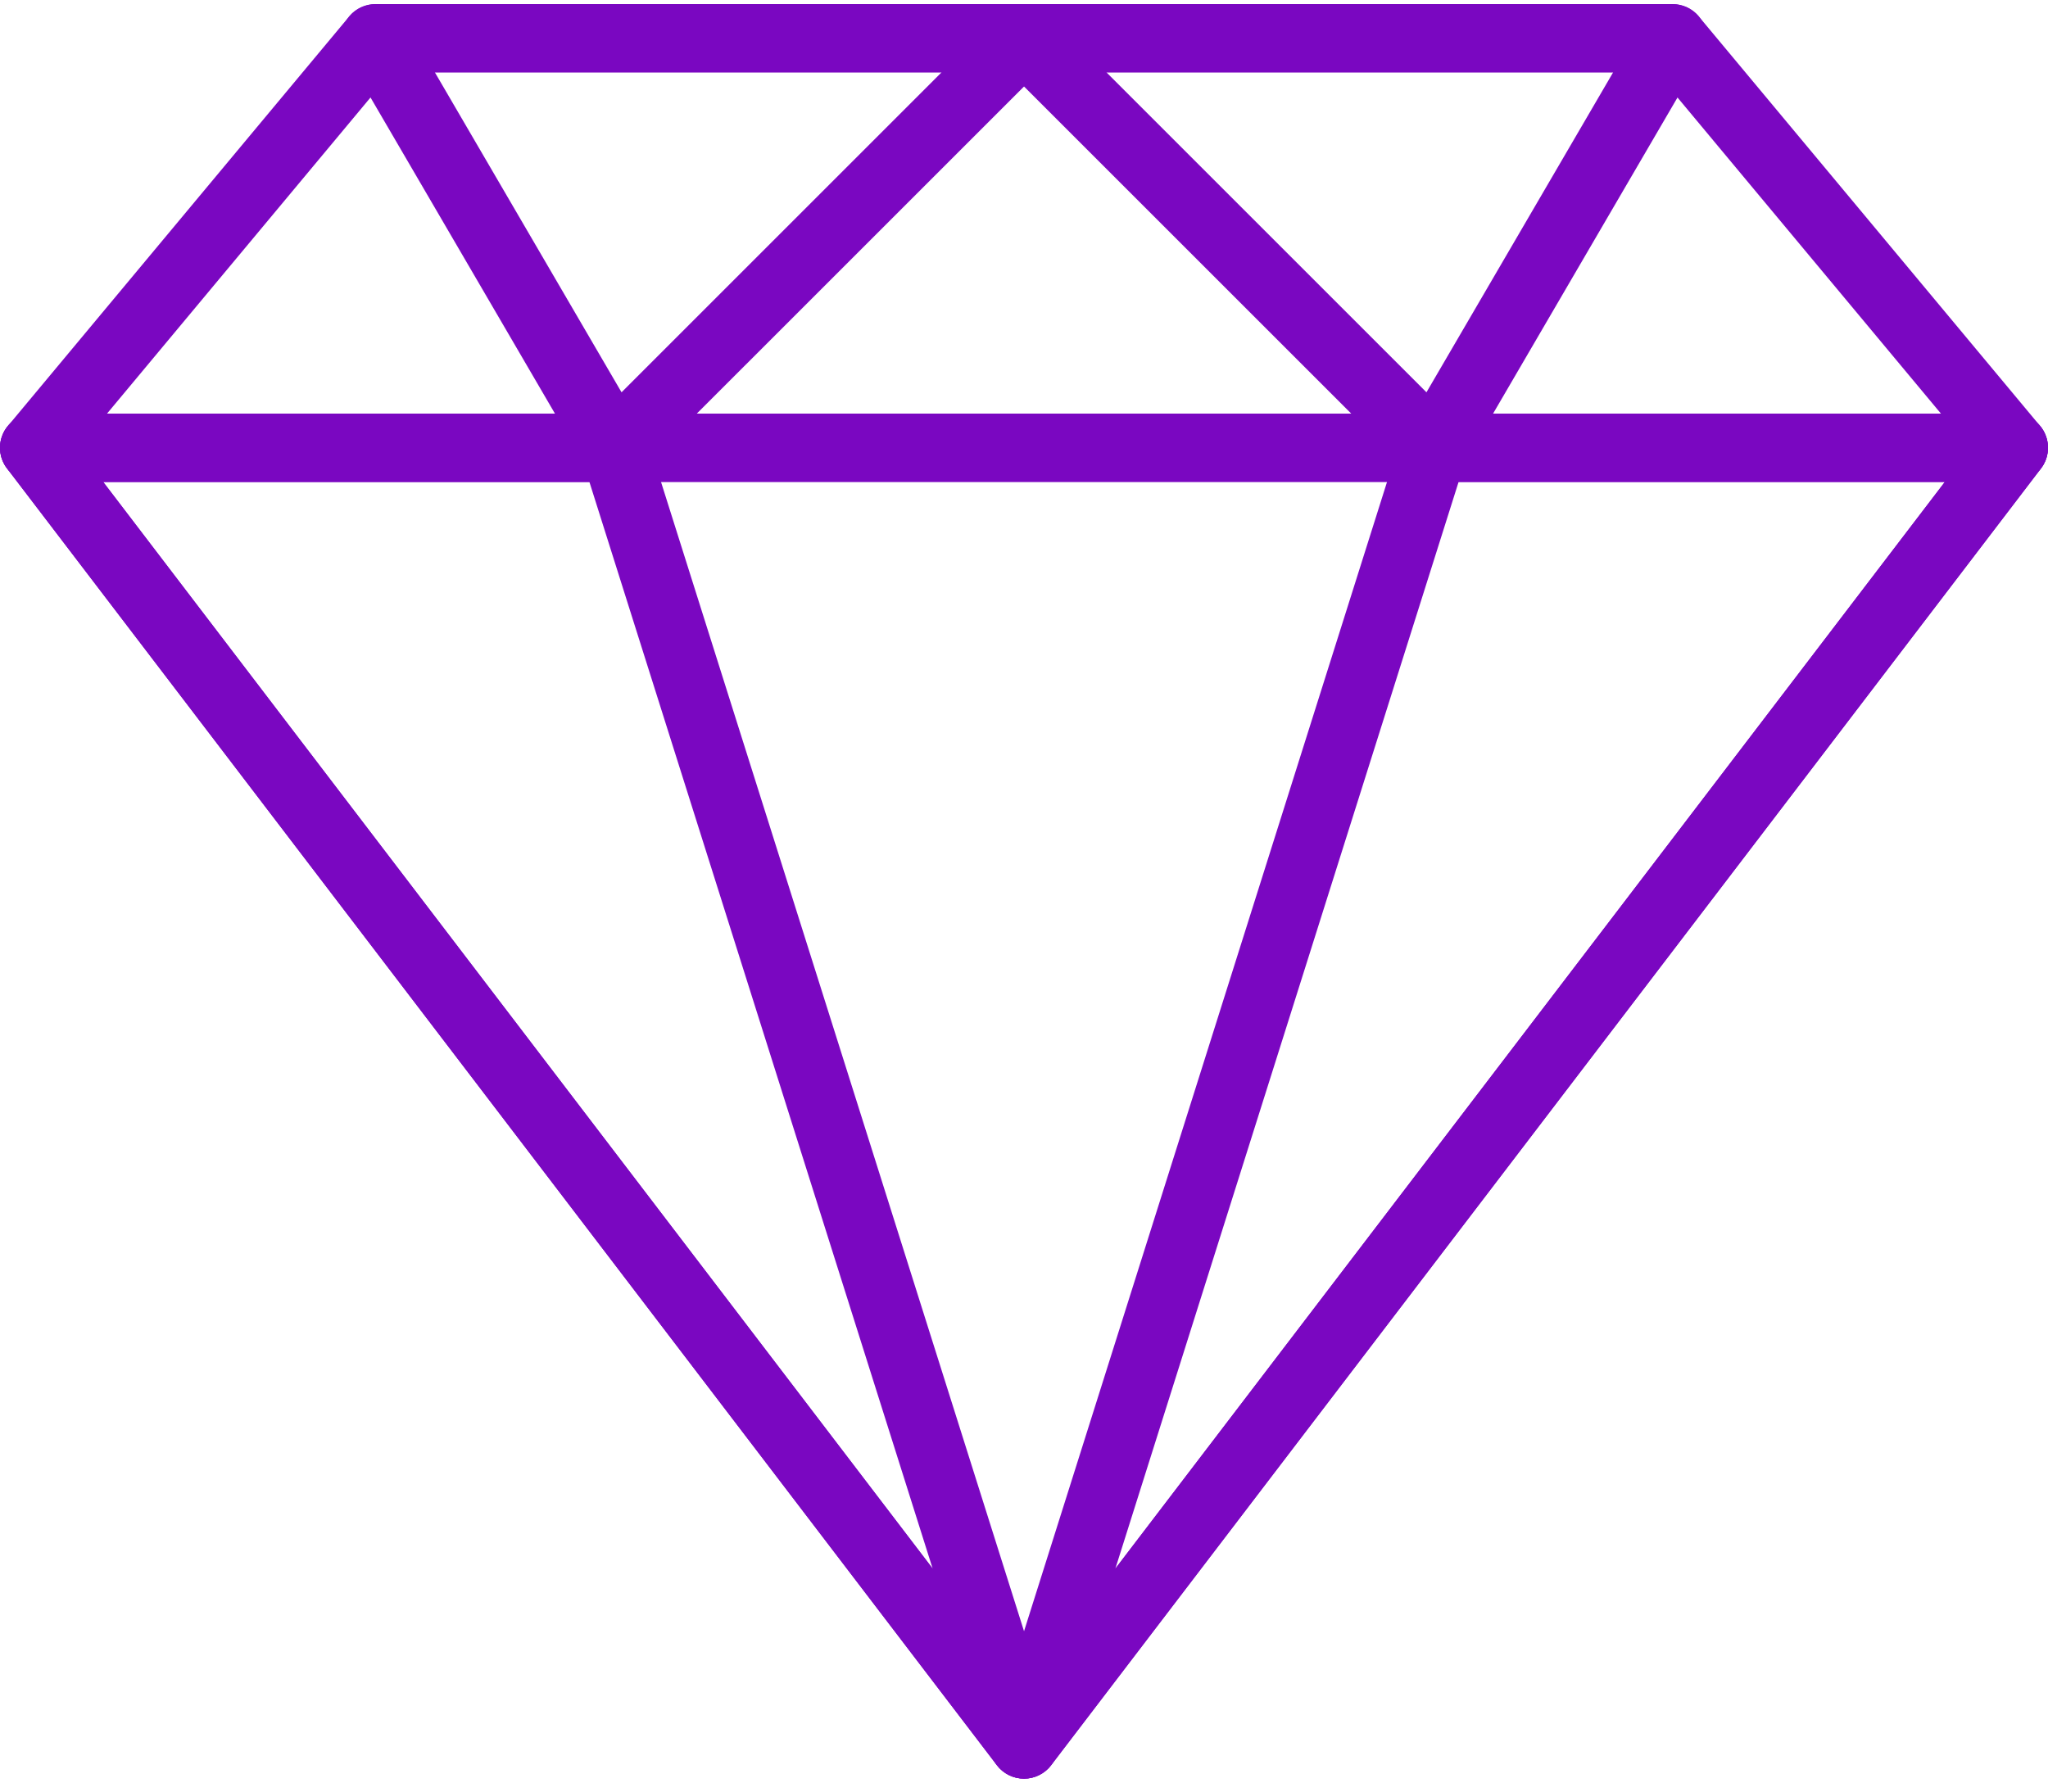 <svg xmlns="http://www.w3.org/2000/svg" fill="none" viewBox="0 0 80 70" height="70" width="80">
<path fill="#7A07C1" d="M79.69 16.64L66.357 0.64C66.104 0.338 65.729 0.162 65.333 0.162H14.667C14.271 0.162 13.897 0.336 13.643 0.64L0.31 16.64C-0.022 17.037 -0.094 17.591 0.126 18.058C0.346 18.526 0.817 18.826 1.334 18.826H78.666C79.183 18.826 79.654 18.526 79.874 18.058C80.093 17.592 80.022 17.039 79.69 16.64ZM4.181 16.16L15.291 2.827H64.708L75.818 16.16H4.181Z"></path>
<path fill="#7A07C1" d="M41.232 0.983C41.025 0.485 40.539 0.161 40 0.161H14.667C14.19 0.161 13.75 0.415 13.511 0.83C13.273 1.245 13.274 1.753 13.515 2.166L22.848 18.166C23.056 18.522 23.418 18.763 23.828 18.816C23.886 18.823 23.943 18.827 23.999 18.827C24.351 18.827 24.691 18.688 24.943 18.436L40.943 2.437C41.324 2.055 41.439 1.482 41.232 0.983ZM24.279 15.328L16.987 2.827H36.78L24.279 15.328Z"></path>
<path fill="#7A07C1" d="M79.861 16.903C79.636 16.448 79.172 16.16 78.666 16.16H1.334C0.827 16.16 0.364 16.448 0.139 16.903C-0.085 17.358 -0.033 17.9 0.275 18.303L38.941 68.969C39.193 69.299 39.585 69.494 40.001 69.494C40.417 69.494 40.809 69.299 41.058 68.969L79.725 18.303C80.032 17.9 80.084 17.358 79.861 16.903ZM40.001 65.963L4.03 18.828H75.972L40.001 65.963Z"></path>
<path fill="#7A07C1" d="M41.272 67.758L25.272 17.092C25.096 16.538 24.583 16.16 24 16.16H1.334C0.827 16.16 0.364 16.448 0.139 16.903C-0.085 17.358 -0.033 17.9 0.275 18.303L38.941 68.969C39.2 69.309 39.596 69.494 40.001 69.494C40.209 69.494 40.42 69.446 40.614 69.342C41.189 69.045 41.466 68.376 41.272 67.758ZM4.028 18.828H23.023L36.431 61.286L4.028 18.828Z"></path>
<path fill="#7A07C1" d="M66.49 0.83C66.253 0.415 65.812 0.161 65.334 0.161H40.001C39.463 0.161 38.976 0.485 38.769 0.983C38.563 1.482 38.677 2.055 39.059 2.437L55.059 18.436C55.309 18.688 55.649 18.827 56.001 18.827C56.059 18.827 56.116 18.823 56.173 18.816C56.583 18.763 56.945 18.523 57.153 18.166L66.486 2.166C66.726 1.753 66.728 1.245 66.49 0.83ZM55.721 15.328L43.22 2.827H63.013L55.721 15.328Z"></path>
<path fill="#7A07C1" d="M79.862 16.904C79.638 16.45 79.174 16.162 78.668 16.162H56.001C55.419 16.162 54.904 16.539 54.729 17.094L38.73 67.76C38.535 68.376 38.812 69.045 39.387 69.344C39.582 69.445 39.792 69.493 40 69.493C40.404 69.493 40.8 69.308 41.06 68.97L79.726 18.304C80.034 17.901 80.086 17.359 79.862 16.904ZM43.57 61.285L56.977 18.827H75.972L43.57 61.285Z"></path>
</svg>
